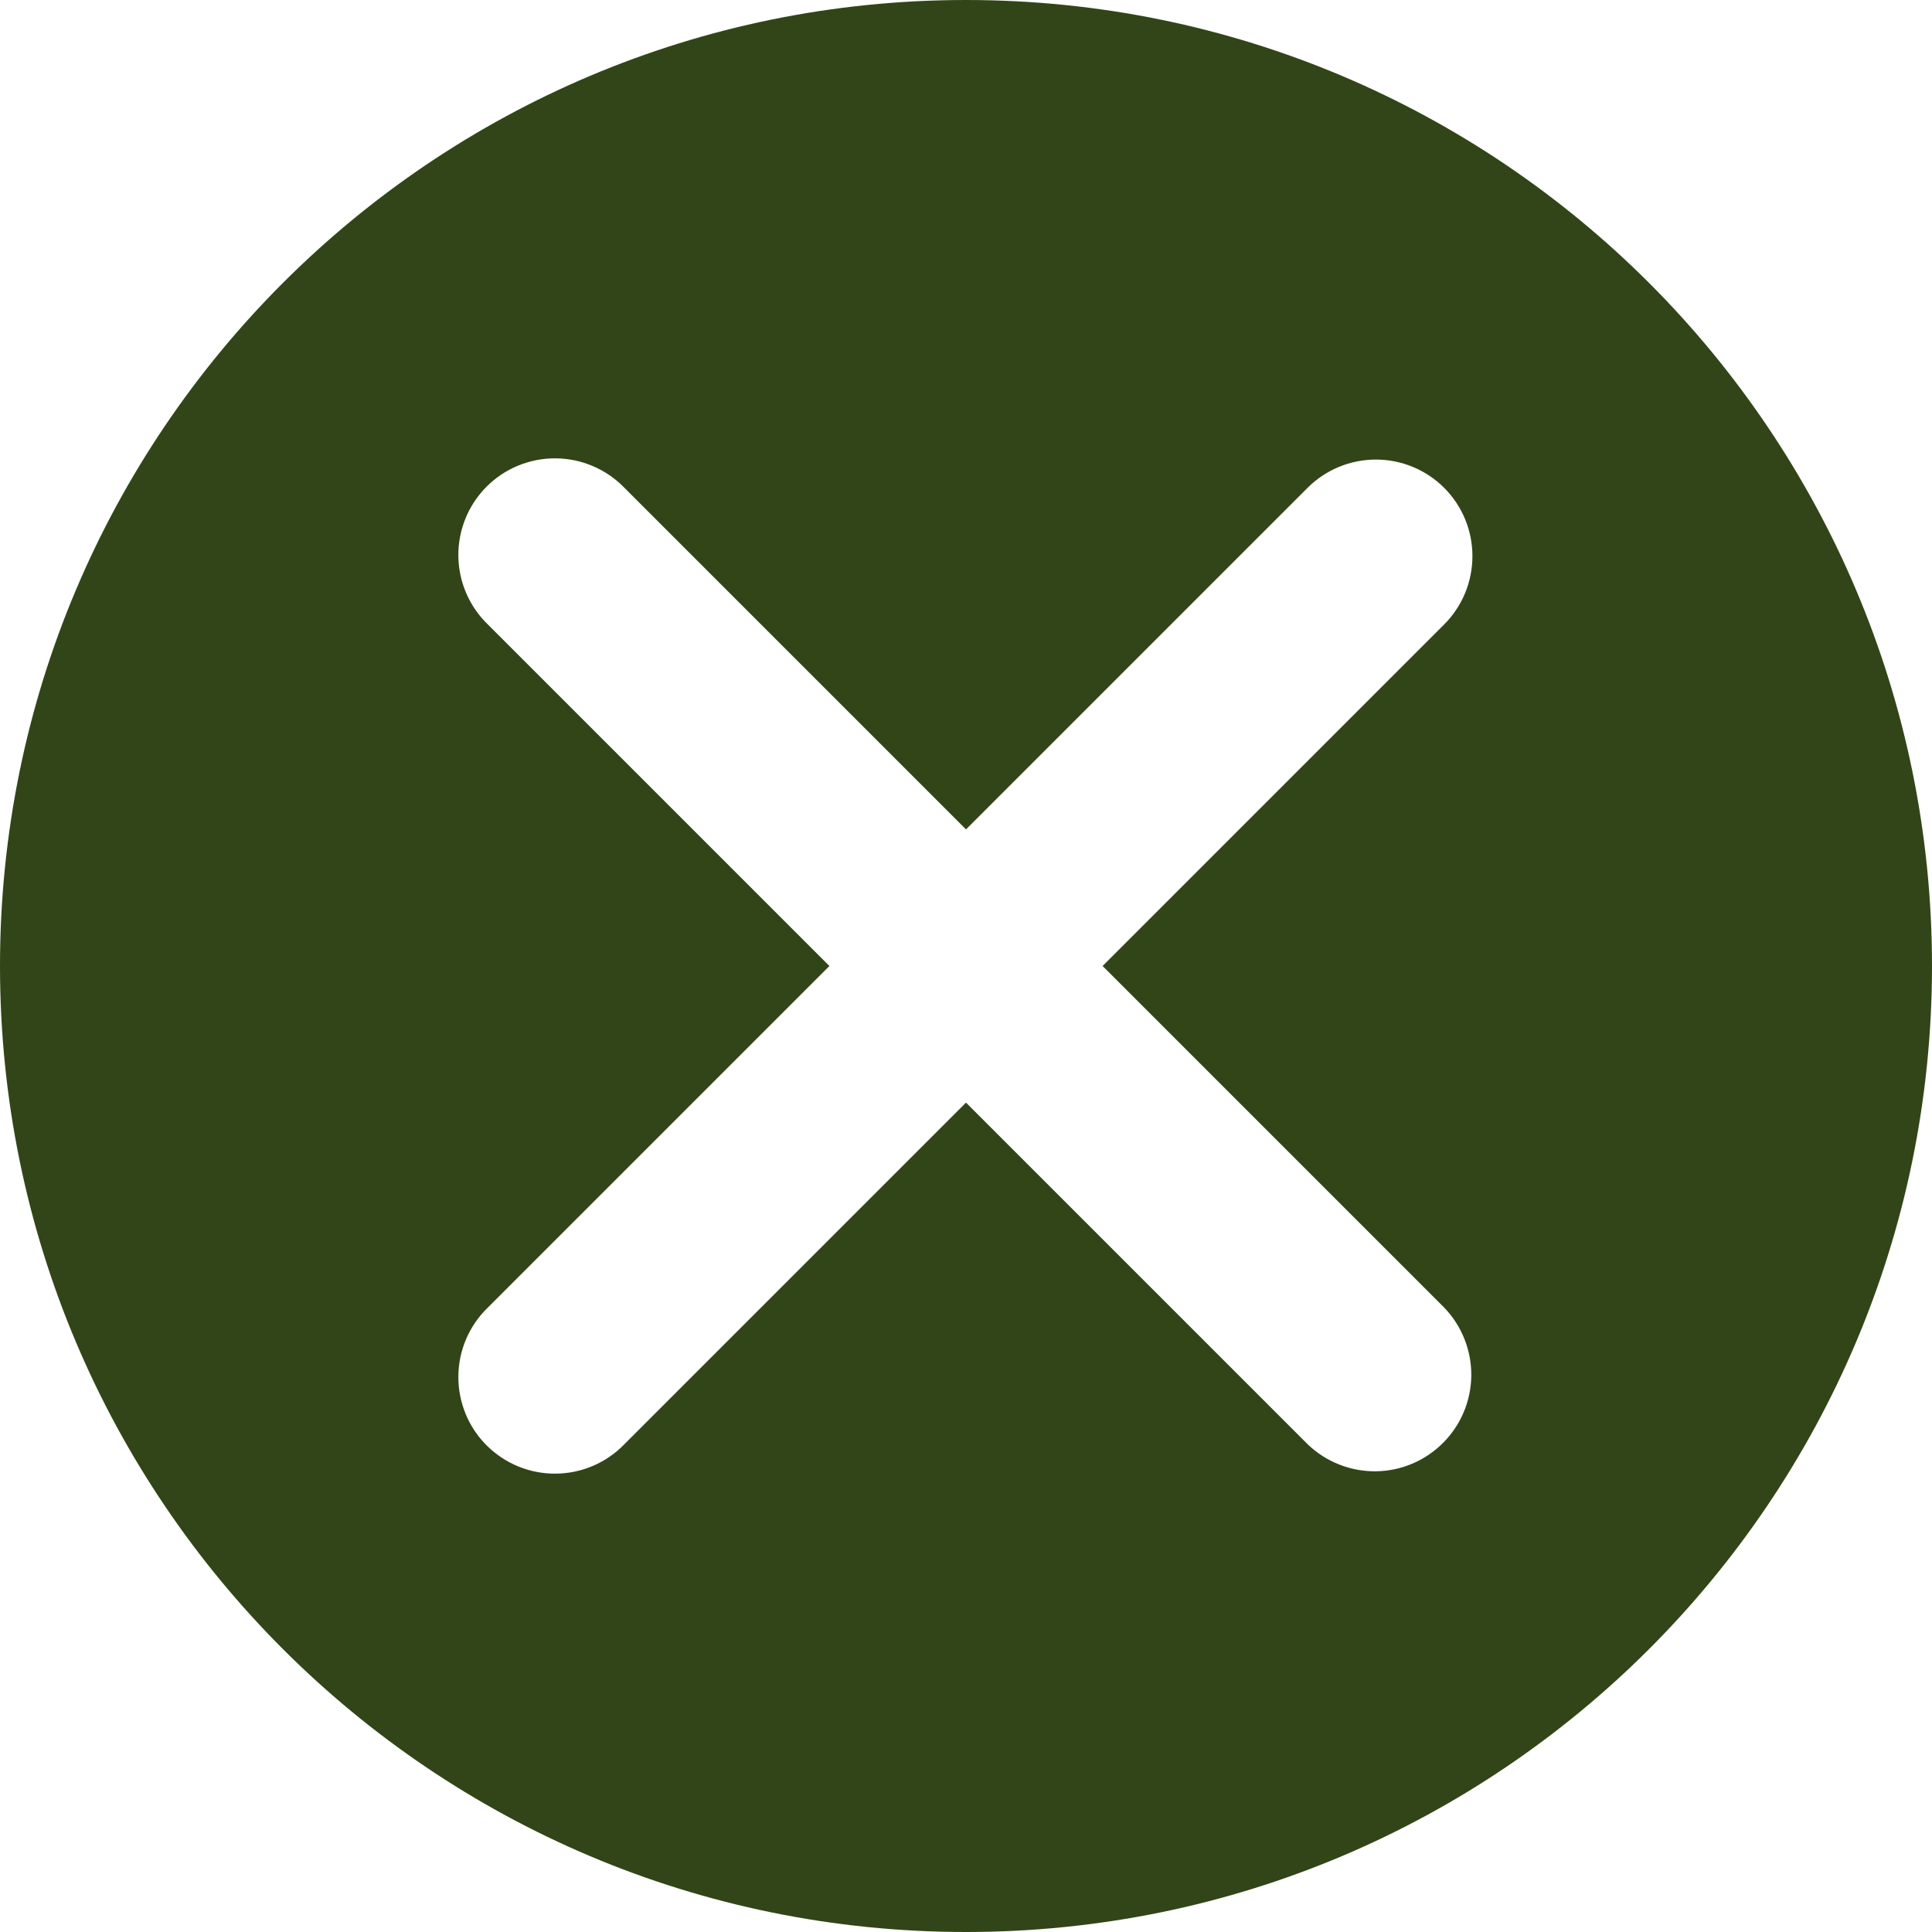 <svg width="24" height="24" viewBox="0 0 24 24" fill="none" xmlns="http://www.w3.org/2000/svg">
<path fill-rule="evenodd" clip-rule="evenodd" d="M24 12C24 18.628 18.628 24 12 24C5.372 24 0 18.628 0 12C0 5.372 5.372 0 12 0C18.628 0 24 5.372 24 12ZM17.94 6.06C18.165 6.285 18.291 6.59 18.291 6.908C18.291 7.227 18.165 7.532 17.94 7.757L13.697 12L17.94 16.243C18.159 16.47 18.279 16.773 18.277 17.087C18.274 17.402 18.148 17.703 17.925 17.925C17.703 18.148 17.402 18.274 17.087 18.277C16.773 18.279 16.47 18.159 16.243 17.94L12 13.697L7.757 17.94C7.646 18.055 7.514 18.146 7.367 18.209C7.221 18.272 7.063 18.305 6.904 18.306C6.745 18.308 6.587 18.277 6.439 18.217C6.292 18.157 6.158 18.067 6.045 17.955C5.932 17.842 5.843 17.708 5.783 17.561C5.723 17.413 5.692 17.255 5.694 17.096C5.695 16.937 5.728 16.779 5.791 16.633C5.854 16.486 5.945 16.354 6.06 16.243L10.303 12L6.06 7.757C5.945 7.646 5.854 7.514 5.791 7.367C5.728 7.221 5.695 7.063 5.694 6.904C5.692 6.745 5.723 6.587 5.783 6.439C5.843 6.292 5.932 6.158 6.045 6.045C6.158 5.932 6.292 5.843 6.439 5.783C6.587 5.723 6.745 5.692 6.904 5.694C7.063 5.695 7.221 5.728 7.367 5.791C7.514 5.854 7.646 5.945 7.757 6.06L12 10.303L16.243 6.06C16.468 5.835 16.773 5.709 17.092 5.709C17.41 5.709 17.715 5.835 17.94 6.06Z" fill="#324518"/>
</svg>
